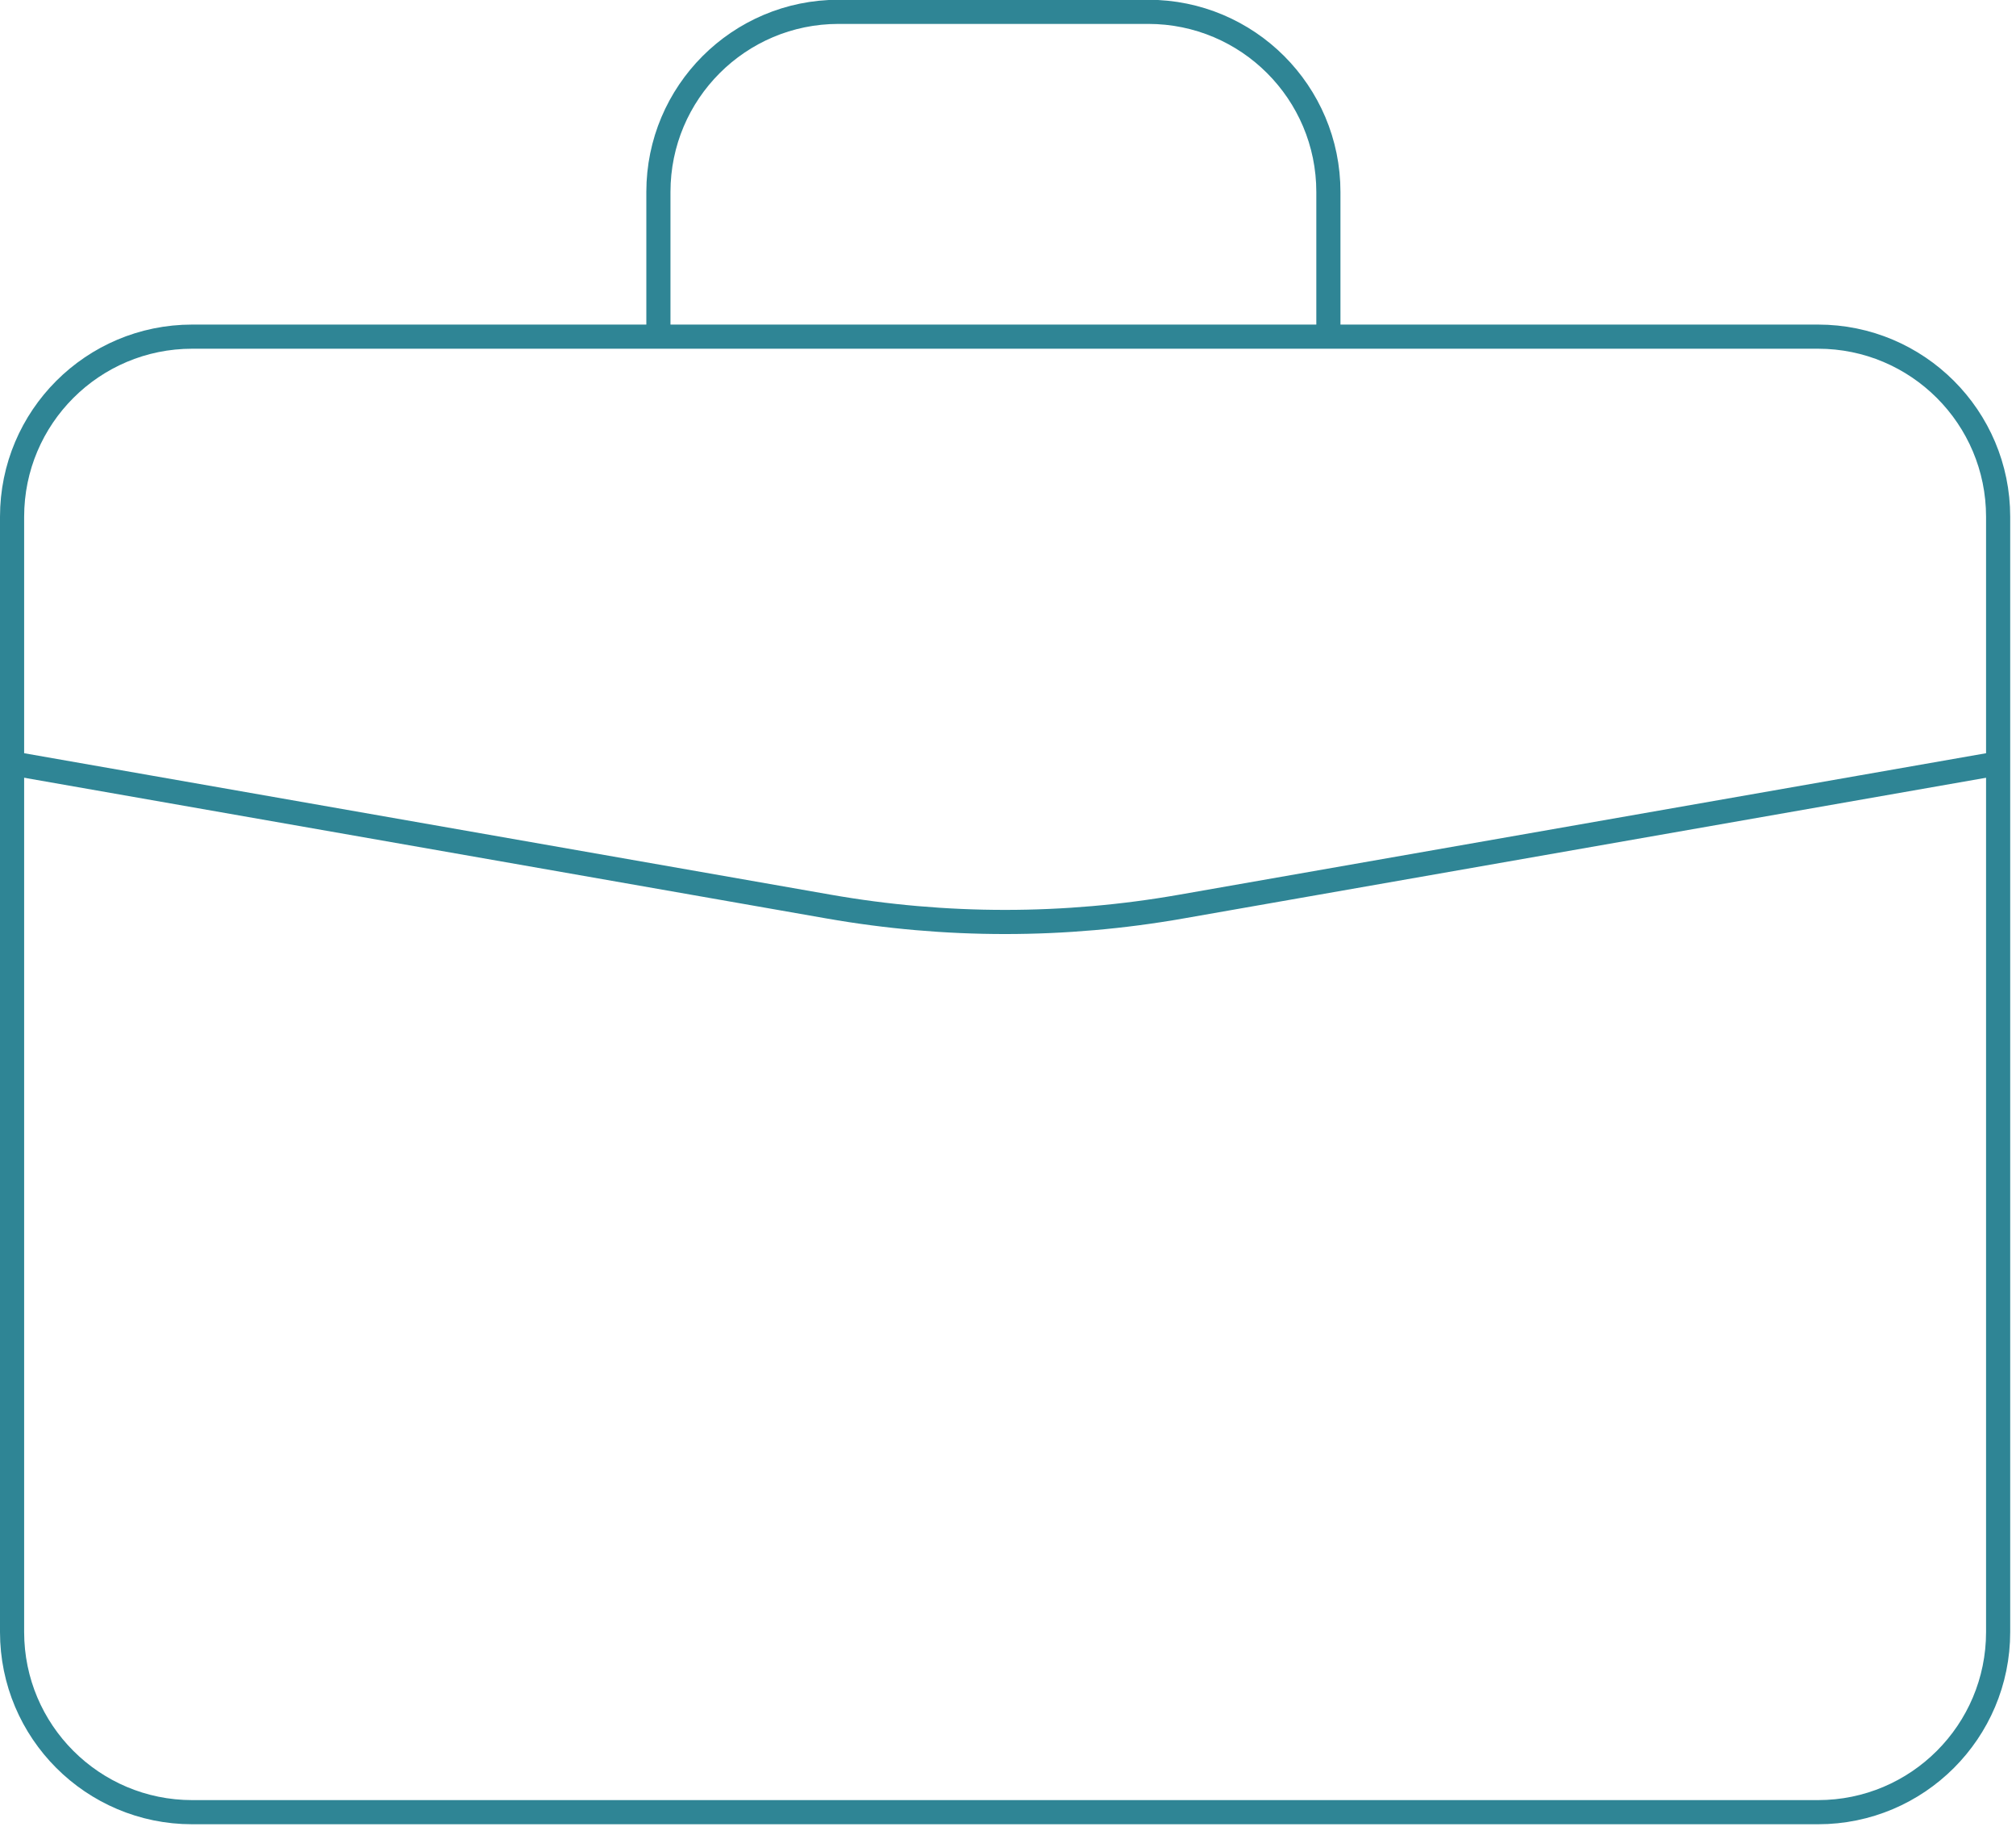 <svg xmlns="http://www.w3.org/2000/svg" width="167" height="152" viewBox="0 0 167 152" fill="none"><g clip-path="url(#clip0_8075_153)"><path d="M150.6 27.88H15.92C7.68 27.88 1 34.56 1 42.8V135.16C1 143.4 7.68 150.08 15.92 150.08H150.6C158.84 150.08 165.52 143.4 165.52 135.16V42.8C165.52 34.56 158.84 27.88 150.6 27.88Z" stroke="#2F8595" stroke-width="2" stroke-miterlimit="10"></path><path d="M54.54 27.88V15.9C54.54 7.66 61.22 0.98 69.46 0.98H95.12C103.36 0.98 110.04 7.66 110.04 15.9V27.88" stroke="#2F8595" stroke-width="2" stroke-miterlimit="10"></path><path d="M165.52 63.22L97.86 75.08C88.2 76.78 78.32 76.78 68.64 75.08L1 63.22" stroke="#2F8595" stroke-width="2" stroke-miterlimit="10"></path></g><defs><clipPath id="clip0_8075_153"><rect width="166.52" height="151.1" fill="white"></rect></clipPath></defs></svg>